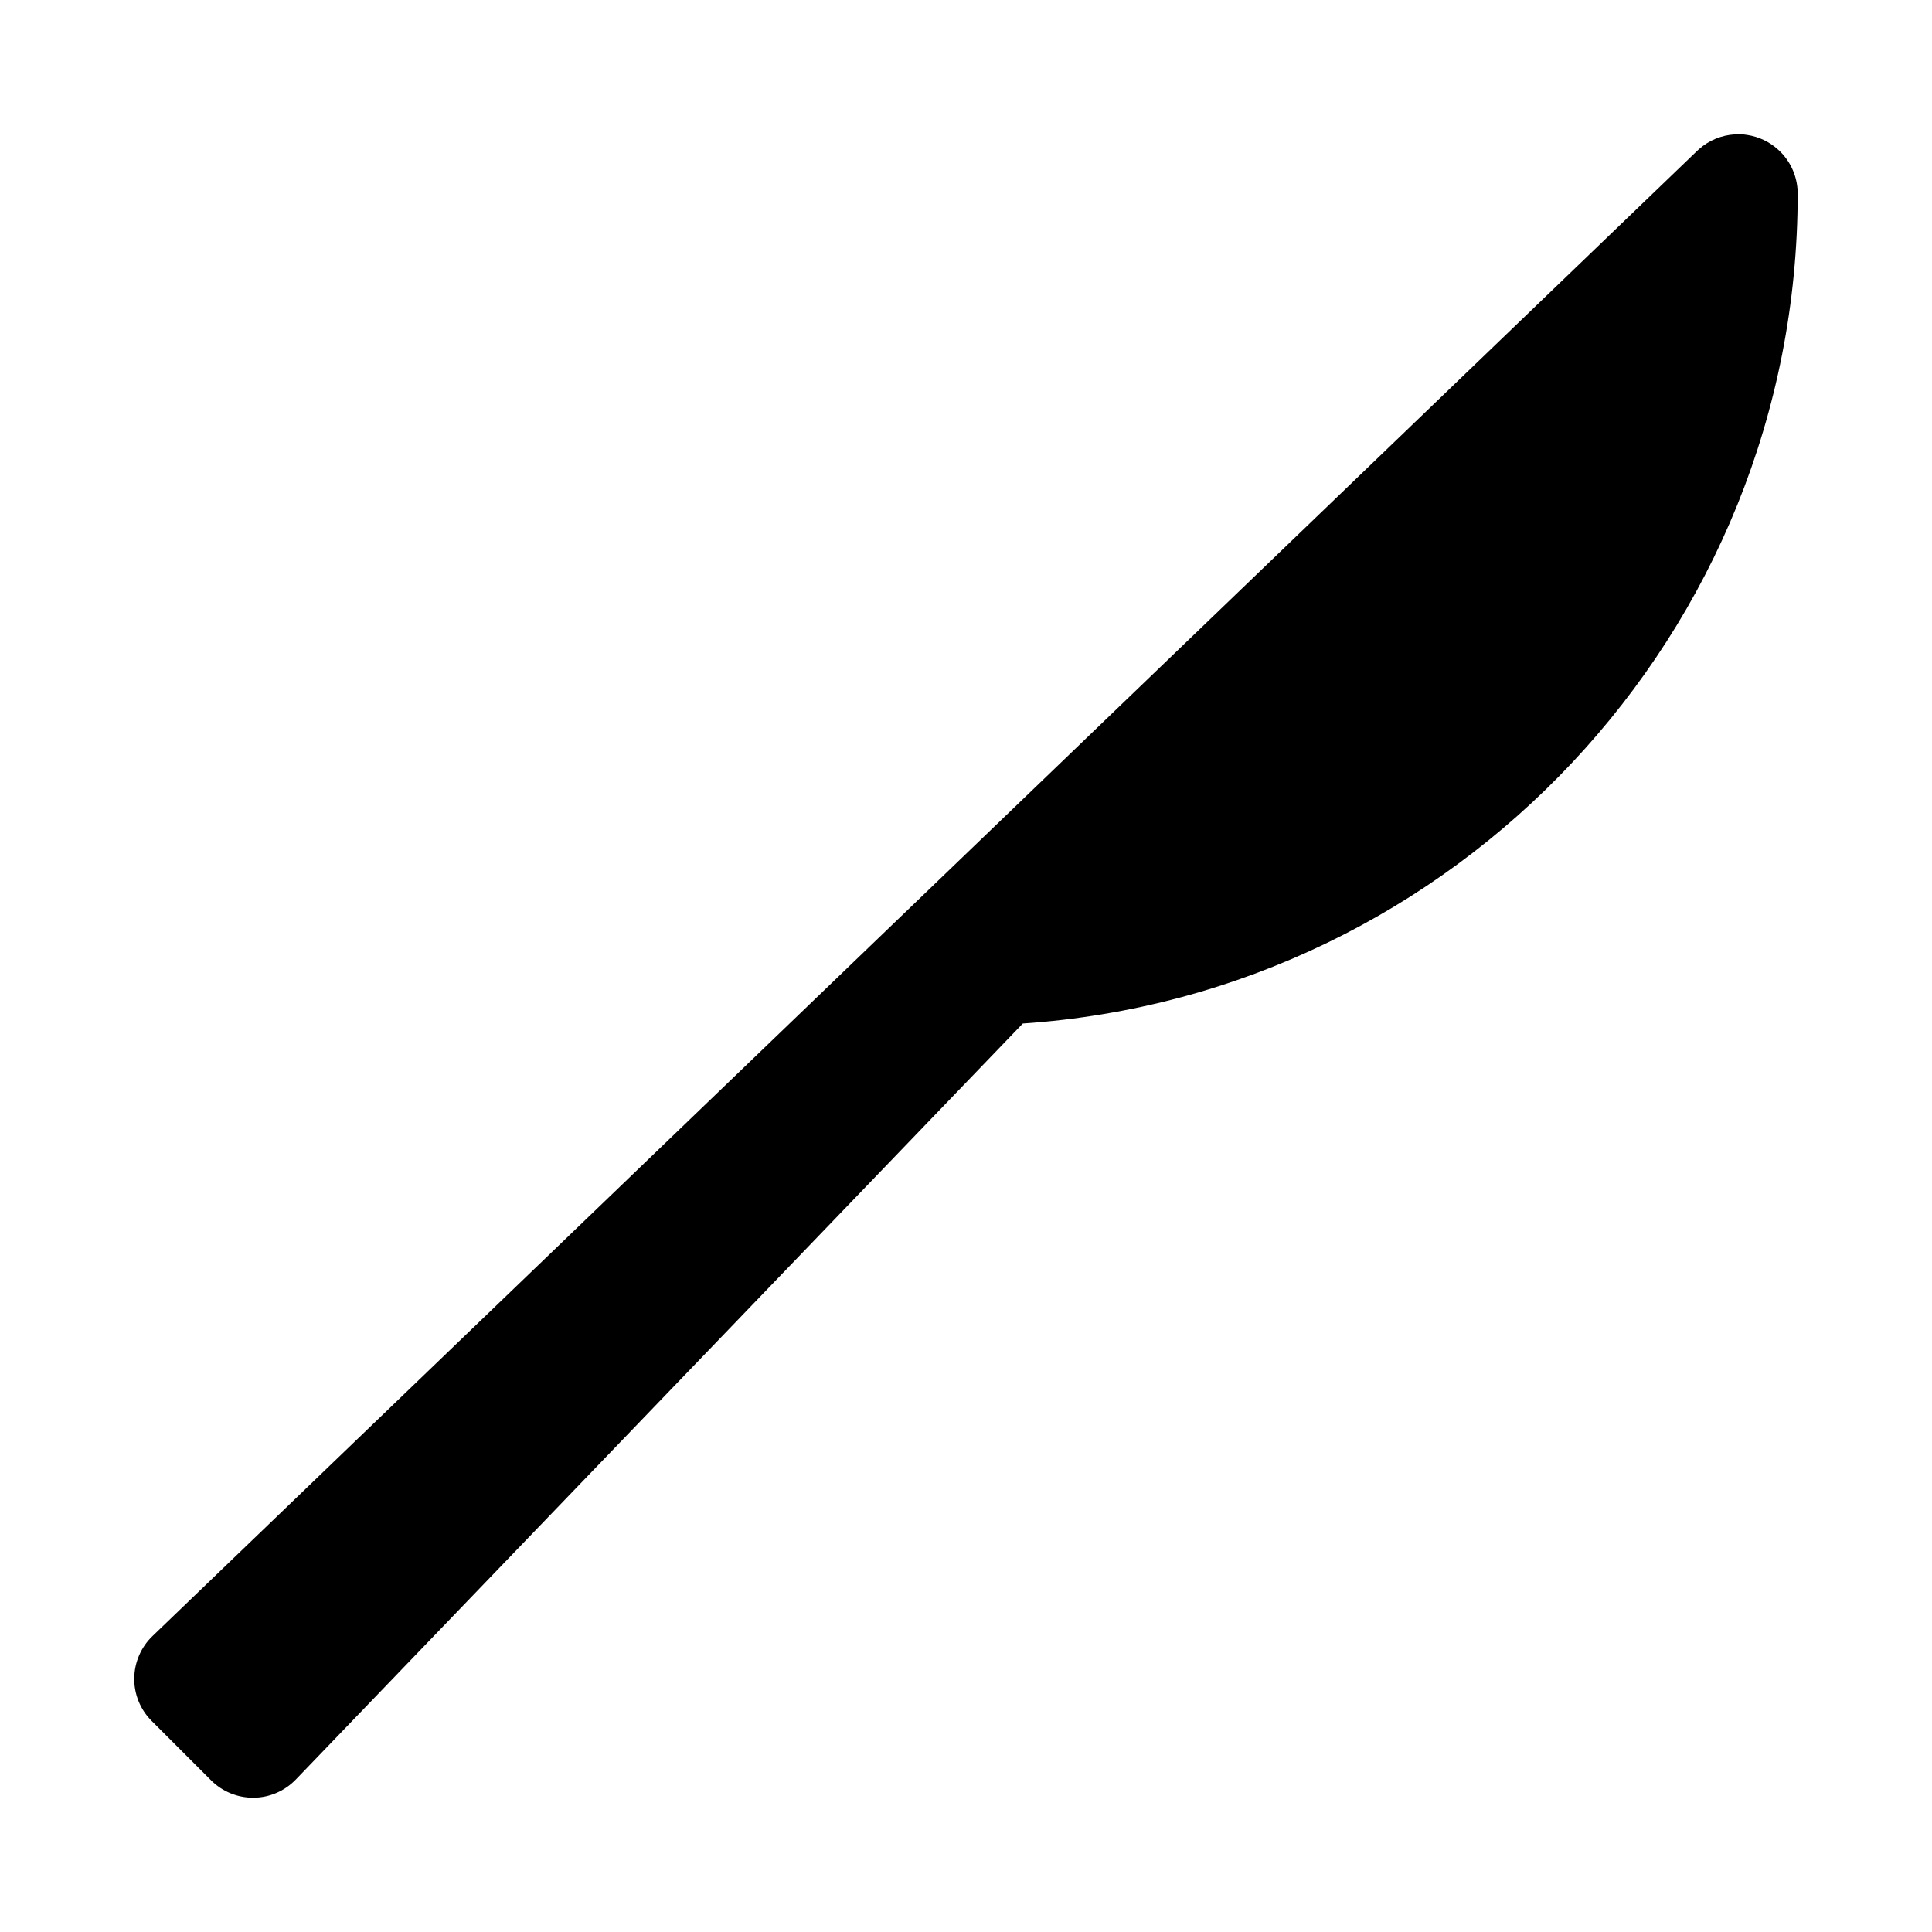 <?xml version="1.0" encoding="UTF-8"?>
<!-- Uploaded to: SVG Repo, www.svgrepo.com, Generator: SVG Repo Mixer Tools -->
<svg fill="#000000" width="800px" height="800px" version="1.1" viewBox="144 144 512 512" xmlns="http://www.w3.org/2000/svg">
 <path d="m616.46 184.89c-0.383-0.43-0.801-0.84-1.23-1.23-2.352-2.137-5.195-3.438-8.164-3.891-1.125-0.184-2.246-0.254-3.352-0.152-3.398 0.199-6.75 1.508-9.473 3.922-0.016 0.008 0.016 0.008-0.031 0.023-0.168 0.145-0.324 0.293-0.477 0.445l-409.33 393.58c-3.043 2.926-4.781 6.965-4.828 11.191-0.047 4.227 1.613 8.293 4.613 11.285l15.742 15.742c2.953 2.953 6.965 4.613 11.133 4.613h0.152c4.227-0.039 8.258-1.785 11.191-4.836l192.65-200.34c114.55-7.762 205.35-103.43 205.35-219.91 0-3.727-1.32-7.457-3.949-10.438z"/>
</svg>